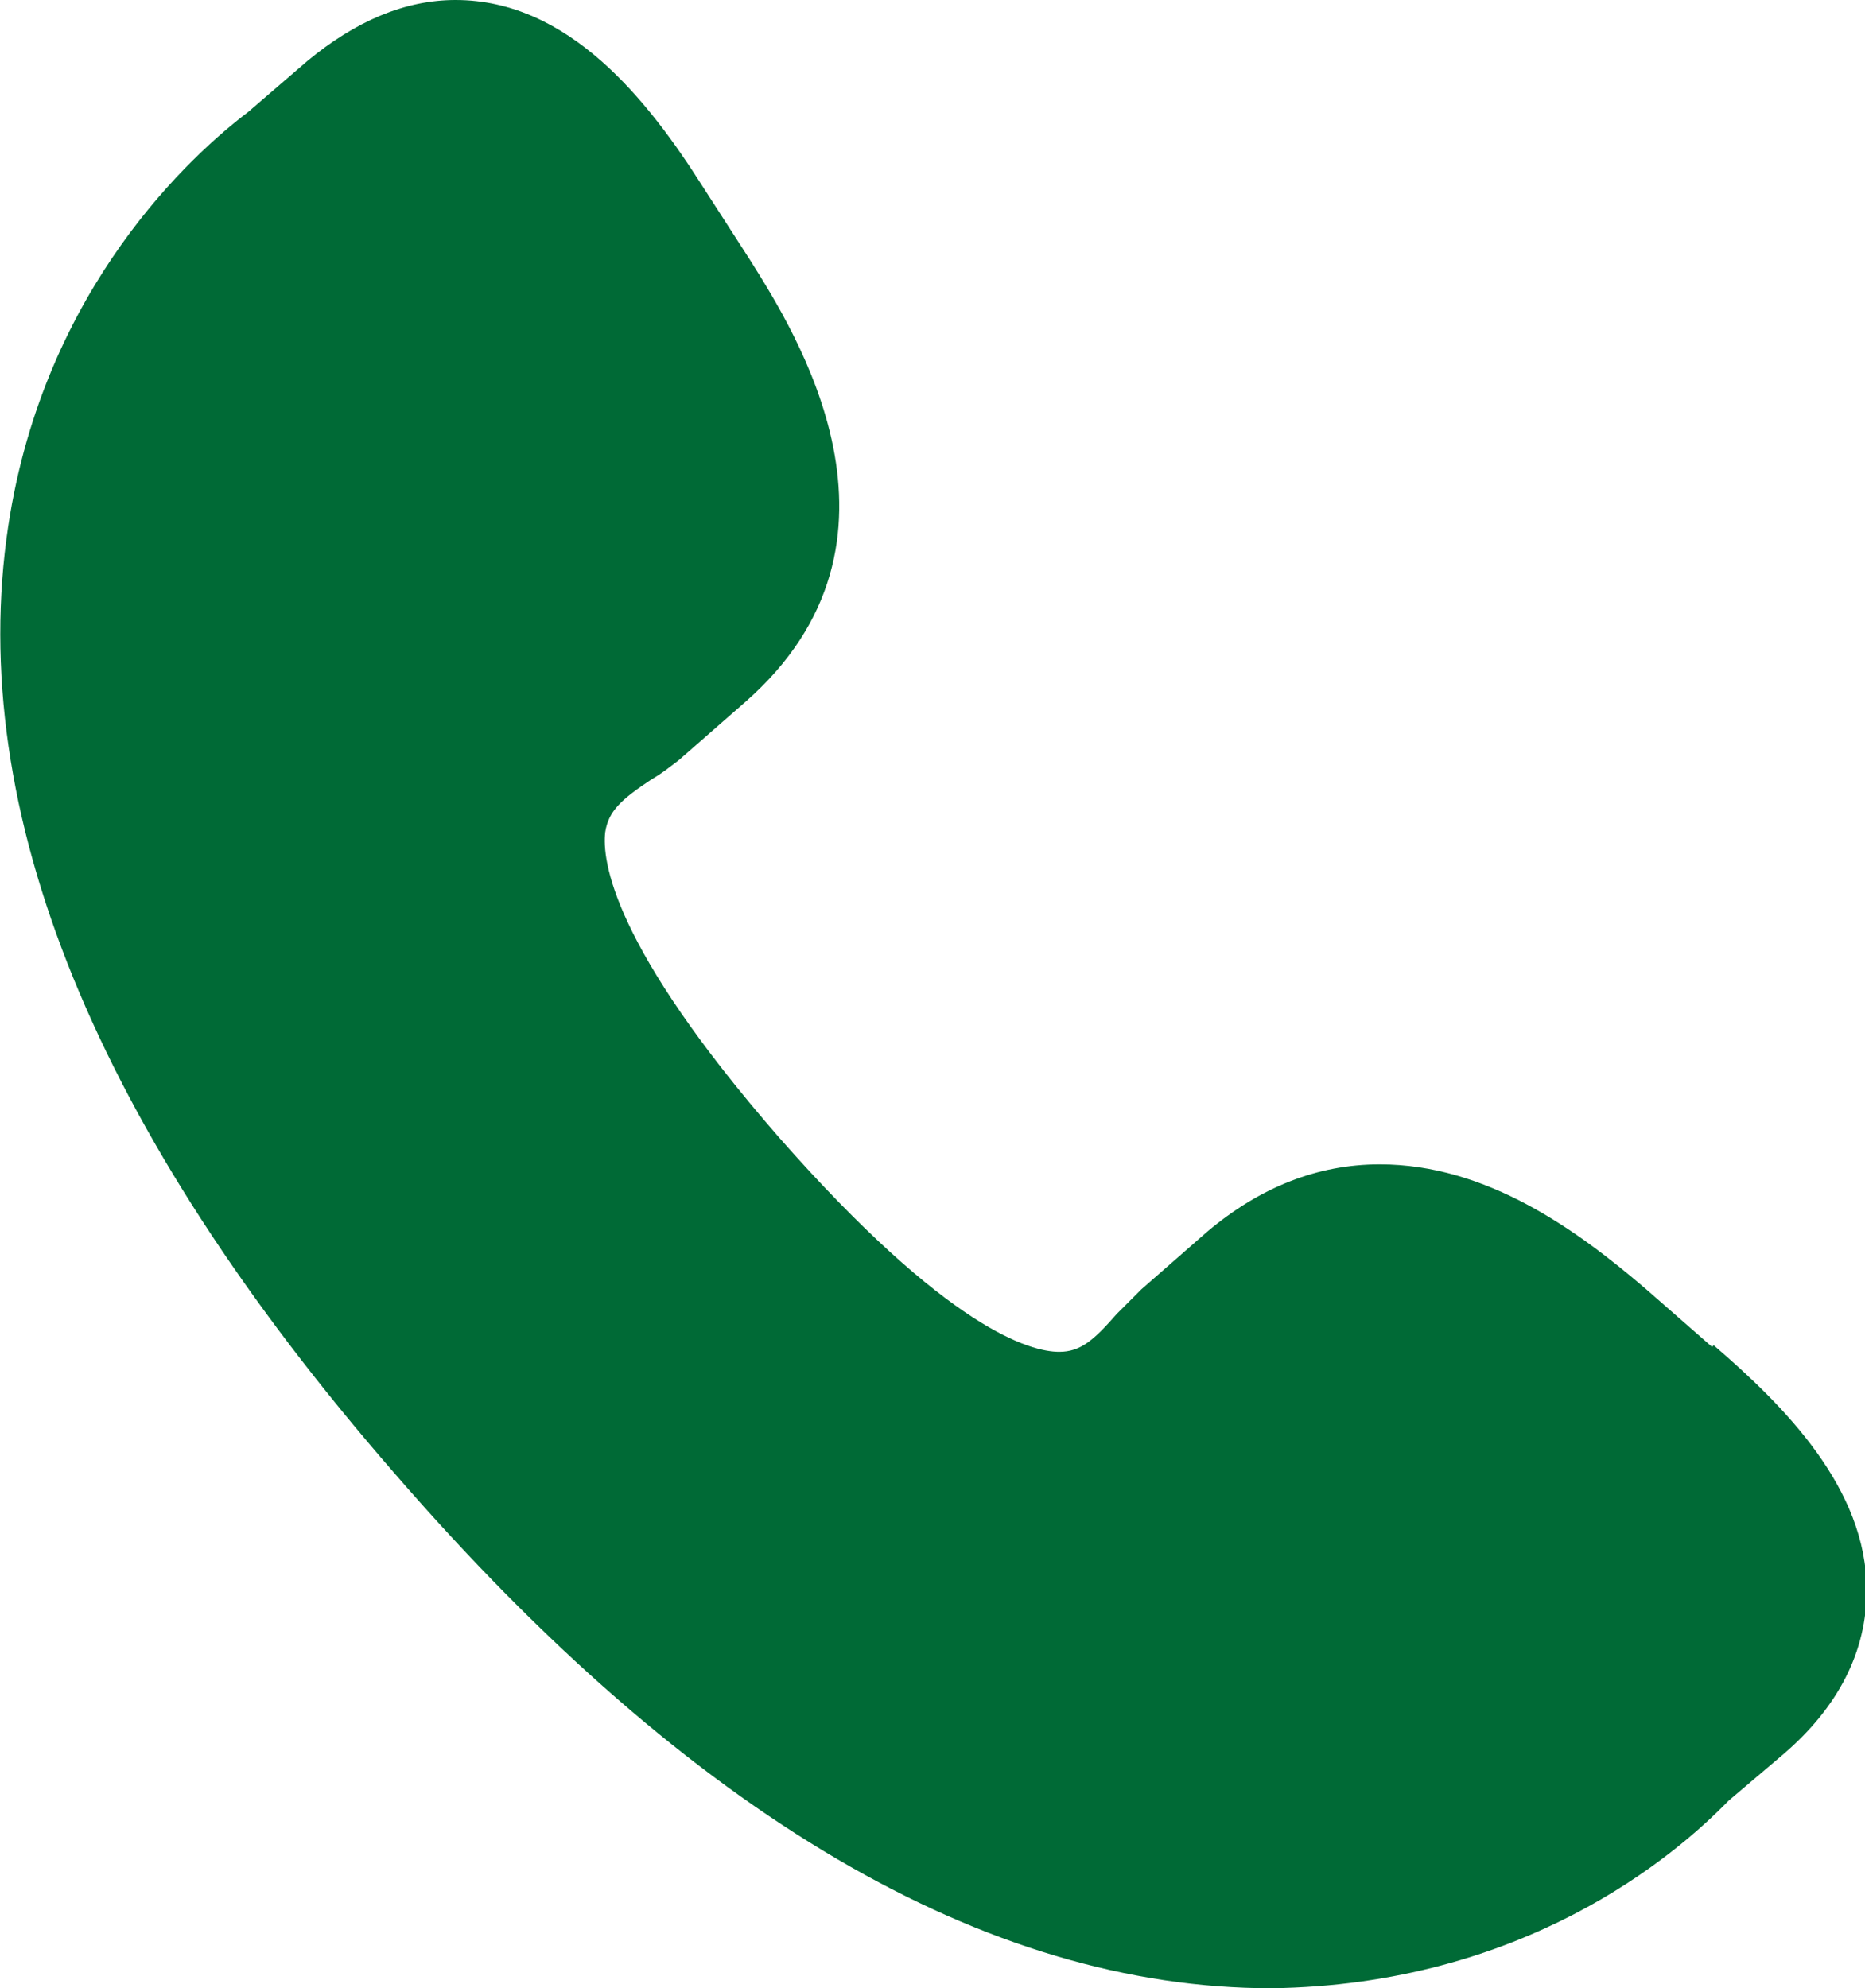 <?xml version="1.0" encoding="UTF-8"?> <svg xmlns="http://www.w3.org/2000/svg" id="Layer_2" viewBox="0 0 11.34 12.09"><defs><style>.cls-1{fill:#006a36;}</style></defs><g id="Layer_1-2"><path class="cls-1" d="m10.41,8.19l-.4-.35c-.42-.36-.97-.76-1.62-.76-.38,0-.73.14-1.05.41l-.4.35s-.09.09-.15.15c-.14.16-.22.23-.35.23-.17,0-.67-.13-1.7-1.3-1.02-1.17-1.08-1.69-1.06-1.86.02-.13.1-.2.28-.32.07-.04.13-.09.17-.12l.4-.35c1.12-.98.3-2.26.03-2.69l-.29-.45C3.94.61,3.46,0,2.77,0c-.31,0-.61.13-.9.37l-.36.31C1.18.93.27,1.74.05,3.2c-.26,1.73.53,3.67,2.35,5.76,1.8,2.08,3.6,3.13,5.33,3.13,1.53-.02,2.45-.8,2.78-1.14l.33-.28c.34-.29.51-.63.51-1,0-.62-.5-1.12-.93-1.49Z"></path></g></svg> 